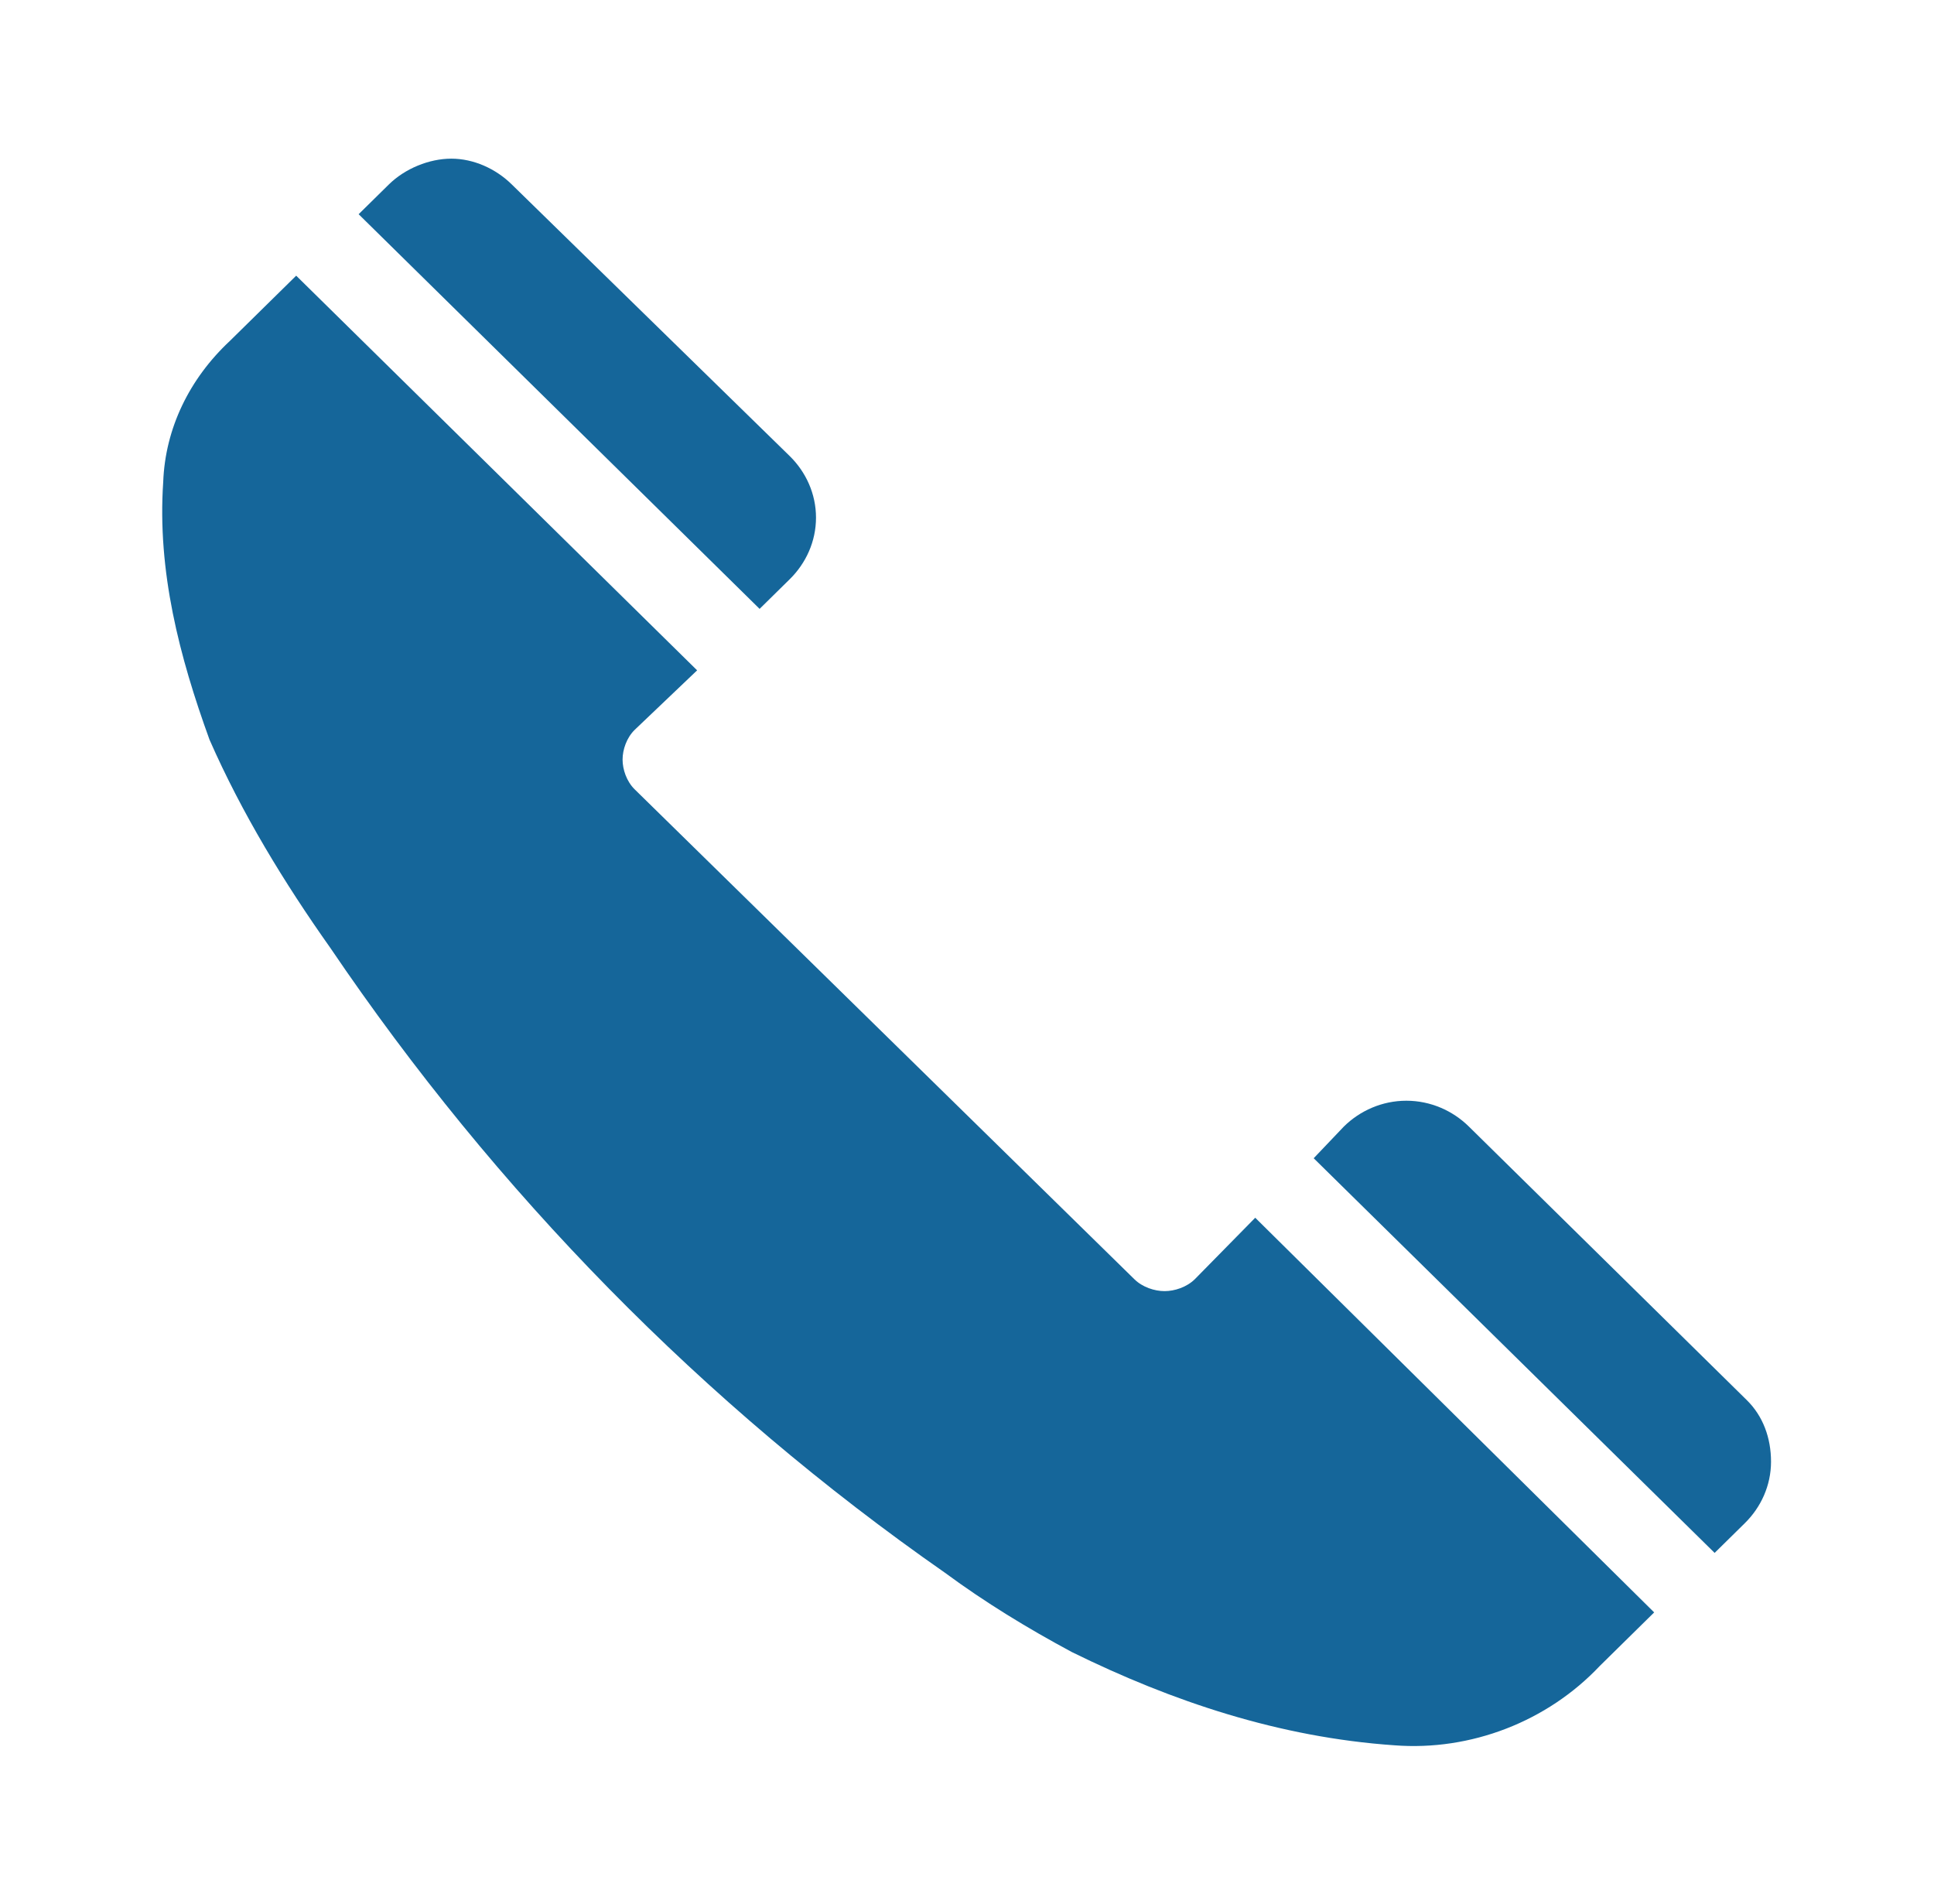 <svg width="64" height="63" xmlns="http://www.w3.org/2000/svg" xmlns:xlink="http://www.w3.org/1999/xlink" overflow="hidden"><defs><clipPath id="clip0"><rect x="243" y="360" width="64" height="63"/></clipPath></defs><g clip-path="url(#clip0)" transform="translate(-243 -360)"><path d="M25.725 19.163C26.25 18.637 26.578 17.916 26.578 17.128 26.578 16.341 26.25 15.619 25.725 15.094L16.669 6.103C16.144 5.578 15.422 5.25 14.7 5.25 13.978 5.25 13.191 5.578 12.666 6.103L11.681 7.088 24.741 20.147 25.725 19.163Z" fill="#15669A" transform="matrix(1.016 0 0 1 243 360)"/><path d="M38.916 42.328C38.653 42.591 38.259 42.722 37.931 42.722 37.603 42.722 37.209 42.591 36.947 42.328L20.672 26.119C20.409 25.856 20.278 25.462 20.278 25.134 20.278 24.806 20.409 24.413 20.672 24.15L22.706 22.181 9.647 9.122C8.794 9.975 8.006 10.762 7.481 11.287 6.169 12.534 5.381 14.175 5.316 15.947 5.119 18.9 5.841 21.722 6.825 24.478 7.875 26.906 9.253 29.203 10.762 31.369 16.144 39.441 22.903 46.462 30.778 52.041 32.091 53.025 33.469 53.878 34.913 54.666 38.194 56.306 41.672 57.487 45.413 57.75 47.906 57.947 50.4 56.962 52.106 55.125L53.878 53.353 40.884 40.294 38.916 42.328Z" fill="#15669A" transform="matrix(1.016 0 0 1 243 360)"/><path d="M56.897 46.331 47.841 37.275C47.316 36.75 46.594 36.422 45.806 36.422 45.019 36.422 44.297 36.75 43.772 37.275L42.788 38.325 55.847 51.384 56.831 50.4C57.356 49.875 57.684 49.153 57.684 48.366 57.684 47.578 57.422 46.856 56.897 46.331Z" fill="#15669A" transform="matrix(1.016 0 0 1 243 360)"/></g></svg>